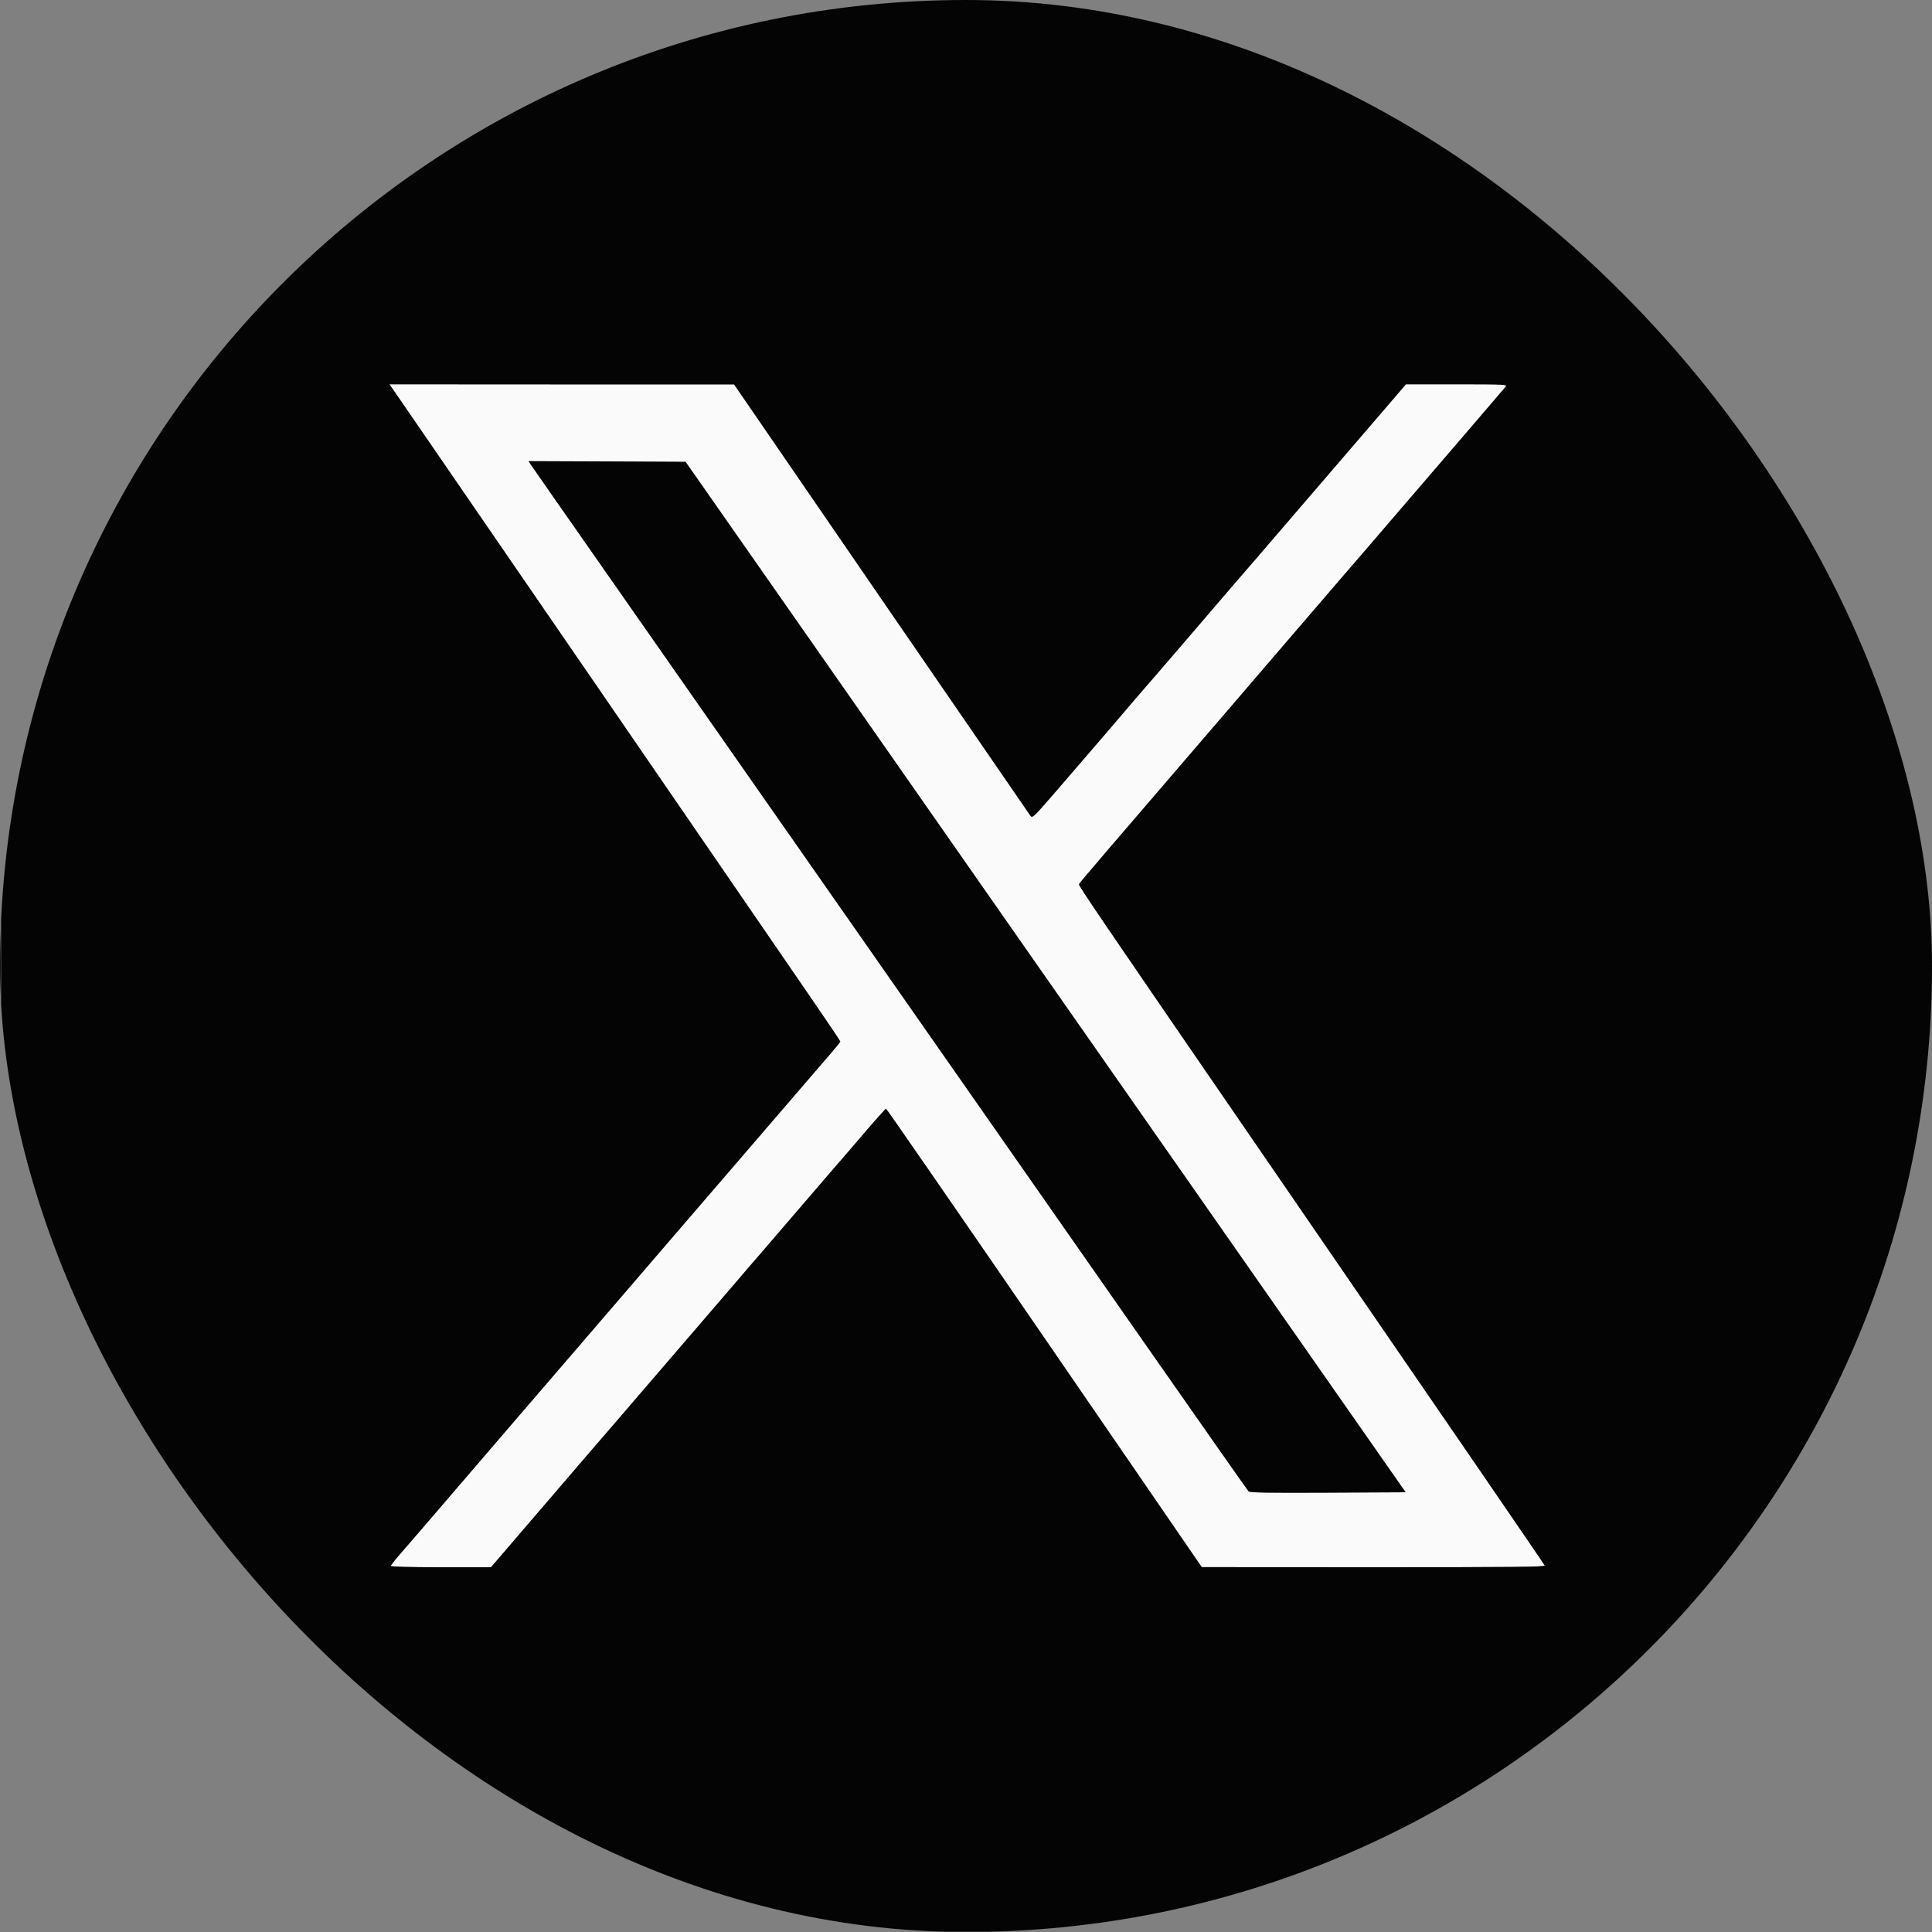 <svg width="20" height="20" viewBox="0 0 20 20" fill="none"
    xmlns="http://www.w3.org/2000/svg">
    <rect x="0" y="0" width="20" height="20" fill="#808080" stroke="none"/>
    <g clip-path="url(#clip0_5_2)">
        <path fill-rule="evenodd" clip-rule="evenodd" d="M4.104 4.083C4.144 4.14 5.077 5.498 6.177 7.1C7.277 8.703 8.294 10.184 8.438 10.393C8.581 10.602 8.699 10.777 8.699 10.782C8.699 10.787 8.645 10.853 8.58 10.928C8.515 11.004 8.331 11.217 8.171 11.403C8.012 11.588 7.743 11.9 7.574 12.097C7.405 12.294 7.107 12.64 6.912 12.866C6.718 13.092 6.368 13.499 6.135 13.77C5.414 14.607 5.31 14.729 4.762 15.367C4.469 15.709 4.188 16.035 4.137 16.093C4.087 16.15 4.046 16.203 4.046 16.21C4.046 16.219 4.23 16.224 4.564 16.224H5.083L5.653 15.56C5.966 15.194 6.275 14.835 6.34 14.761C6.479 14.6 7.542 13.363 7.632 13.258C7.666 13.217 7.716 13.159 7.742 13.129C7.769 13.099 7.978 12.856 8.207 12.589C8.436 12.322 8.63 12.097 8.637 12.089C8.645 12.081 8.766 11.94 8.907 11.776C9.047 11.611 9.167 11.477 9.172 11.477C9.177 11.477 9.899 12.522 10.777 13.8C11.654 15.077 12.387 16.145 12.406 16.173L12.441 16.223L14.219 16.224C15.682 16.224 15.996 16.221 15.991 16.206C15.985 16.191 15.133 14.948 12.947 11.767C11.374 9.477 11.164 9.169 11.17 9.153C11.176 9.138 11.39 8.887 12.8 7.248C13.041 6.966 13.374 6.579 13.54 6.386C13.705 6.193 13.873 5.999 13.911 5.954C13.95 5.91 14.154 5.673 14.364 5.428C14.574 5.183 14.931 4.768 15.158 4.504C15.384 4.24 15.578 4.014 15.588 4.002C15.606 3.98 15.576 3.978 15.08 3.978H14.554L14.319 4.252C14.008 4.615 13.444 5.27 13.284 5.456C13.214 5.537 13.125 5.64 13.088 5.684C13.051 5.728 12.978 5.813 12.926 5.872C12.873 5.932 12.61 6.239 12.34 6.554C12.069 6.87 11.845 7.13 11.84 7.134C11.836 7.138 11.778 7.205 11.712 7.283C11.596 7.42 11.478 7.558 10.938 8.184C10.7 8.459 10.688 8.471 10.668 8.446C10.657 8.431 9.962 7.42 9.123 6.199L7.599 3.979L5.815 3.979L4.031 3.978L4.104 4.083ZM5.497 4.811C5.51 4.832 5.843 5.31 6.237 5.873C6.985 6.942 9.922 11.146 11.811 13.85C12.415 14.714 12.916 15.429 12.925 15.438C12.938 15.452 13.113 15.455 13.746 15.452L14.551 15.448L12.445 12.434C11.286 10.777 9.609 8.376 8.718 7.1L7.097 4.781L6.285 4.777L5.472 4.774L5.497 4.811Z" fill="#FAFAFA"/>
        <path fill-rule="evenodd" clip-rule="evenodd" d="M0 10V20L10.003 19.997L20.007 19.993L20.01 9.997L20.014 0H10.007H0V10ZM0.007 10.007C0.007 15.507 0.008 17.757 0.01 15.007C0.012 12.257 0.012 7.757 0.01 5.007C0.008 2.257 0.007 4.507 0.007 10.007ZM4.104 4.083C4.144 4.14 5.077 5.498 6.177 7.1C7.277 8.703 8.294 10.184 8.438 10.393C8.581 10.602 8.699 10.777 8.699 10.782C8.699 10.787 8.645 10.853 8.58 10.928C8.515 11.004 8.331 11.217 8.171 11.403C8.012 11.588 7.743 11.9 7.574 12.097C7.404 12.294 7.107 12.64 6.912 12.866C6.718 13.092 6.368 13.499 6.135 13.77C5.414 14.607 5.31 14.729 4.762 15.367C4.469 15.709 4.188 16.035 4.137 16.093C4.087 16.15 4.046 16.203 4.046 16.21C4.046 16.219 4.23 16.224 4.564 16.224H5.083L5.653 15.56C5.966 15.194 6.275 14.835 6.34 14.761C6.479 14.6 7.542 13.363 7.632 13.258C7.666 13.217 7.716 13.159 7.742 13.129C7.769 13.099 7.978 12.856 8.207 12.589C8.436 12.322 8.63 12.097 8.637 12.089C8.645 12.081 8.766 11.94 8.907 11.776C9.047 11.611 9.167 11.477 9.172 11.477C9.177 11.477 9.899 12.522 10.777 13.8C11.654 15.077 12.387 16.145 12.406 16.173L12.441 16.223L14.219 16.224C15.682 16.224 15.996 16.221 15.991 16.206C15.985 16.191 15.133 14.948 12.947 11.767C11.374 9.477 11.164 9.169 11.17 9.153C11.176 9.138 11.39 8.887 12.8 7.248C13.041 6.966 13.374 6.579 13.54 6.386C13.705 6.193 13.873 5.999 13.911 5.954C13.95 5.91 14.154 5.673 14.364 5.428C14.574 5.183 14.931 4.768 15.158 4.504C15.384 4.24 15.578 4.014 15.588 4.002C15.606 3.98 15.576 3.978 15.08 3.978H14.554L14.319 4.252C14.008 4.615 13.444 5.27 13.284 5.456C13.214 5.537 13.125 5.64 13.088 5.684C13.051 5.728 12.978 5.813 12.926 5.872C12.873 5.932 12.61 6.239 12.34 6.554C12.069 6.87 11.845 7.13 11.84 7.134C11.836 7.138 11.778 7.205 11.712 7.283C11.596 7.42 11.478 7.558 10.938 8.184C10.7 8.459 10.688 8.471 10.668 8.446C10.657 8.431 9.962 7.42 9.123 6.199L7.599 3.979L5.815 3.979L4.031 3.978L4.104 4.083ZM5.496 4.811C5.51 4.832 5.843 5.31 6.237 5.873C6.985 6.942 9.922 11.146 11.811 13.85C12.415 14.714 12.916 15.429 12.925 15.438C12.938 15.452 13.113 15.455 13.746 15.452L14.551 15.448L12.445 12.434C11.286 10.777 9.609 8.376 8.718 7.1L7.097 4.781L6.285 4.777L5.472 4.774L5.496 4.811Z" fill="#040404"/>
    </g>
    <defs>
        <clipPath id="clip0_5_2">
            <rect width="20" height="20" rx="10" fill="white"/>
        </clipPath>
    </defs>
</svg>
    